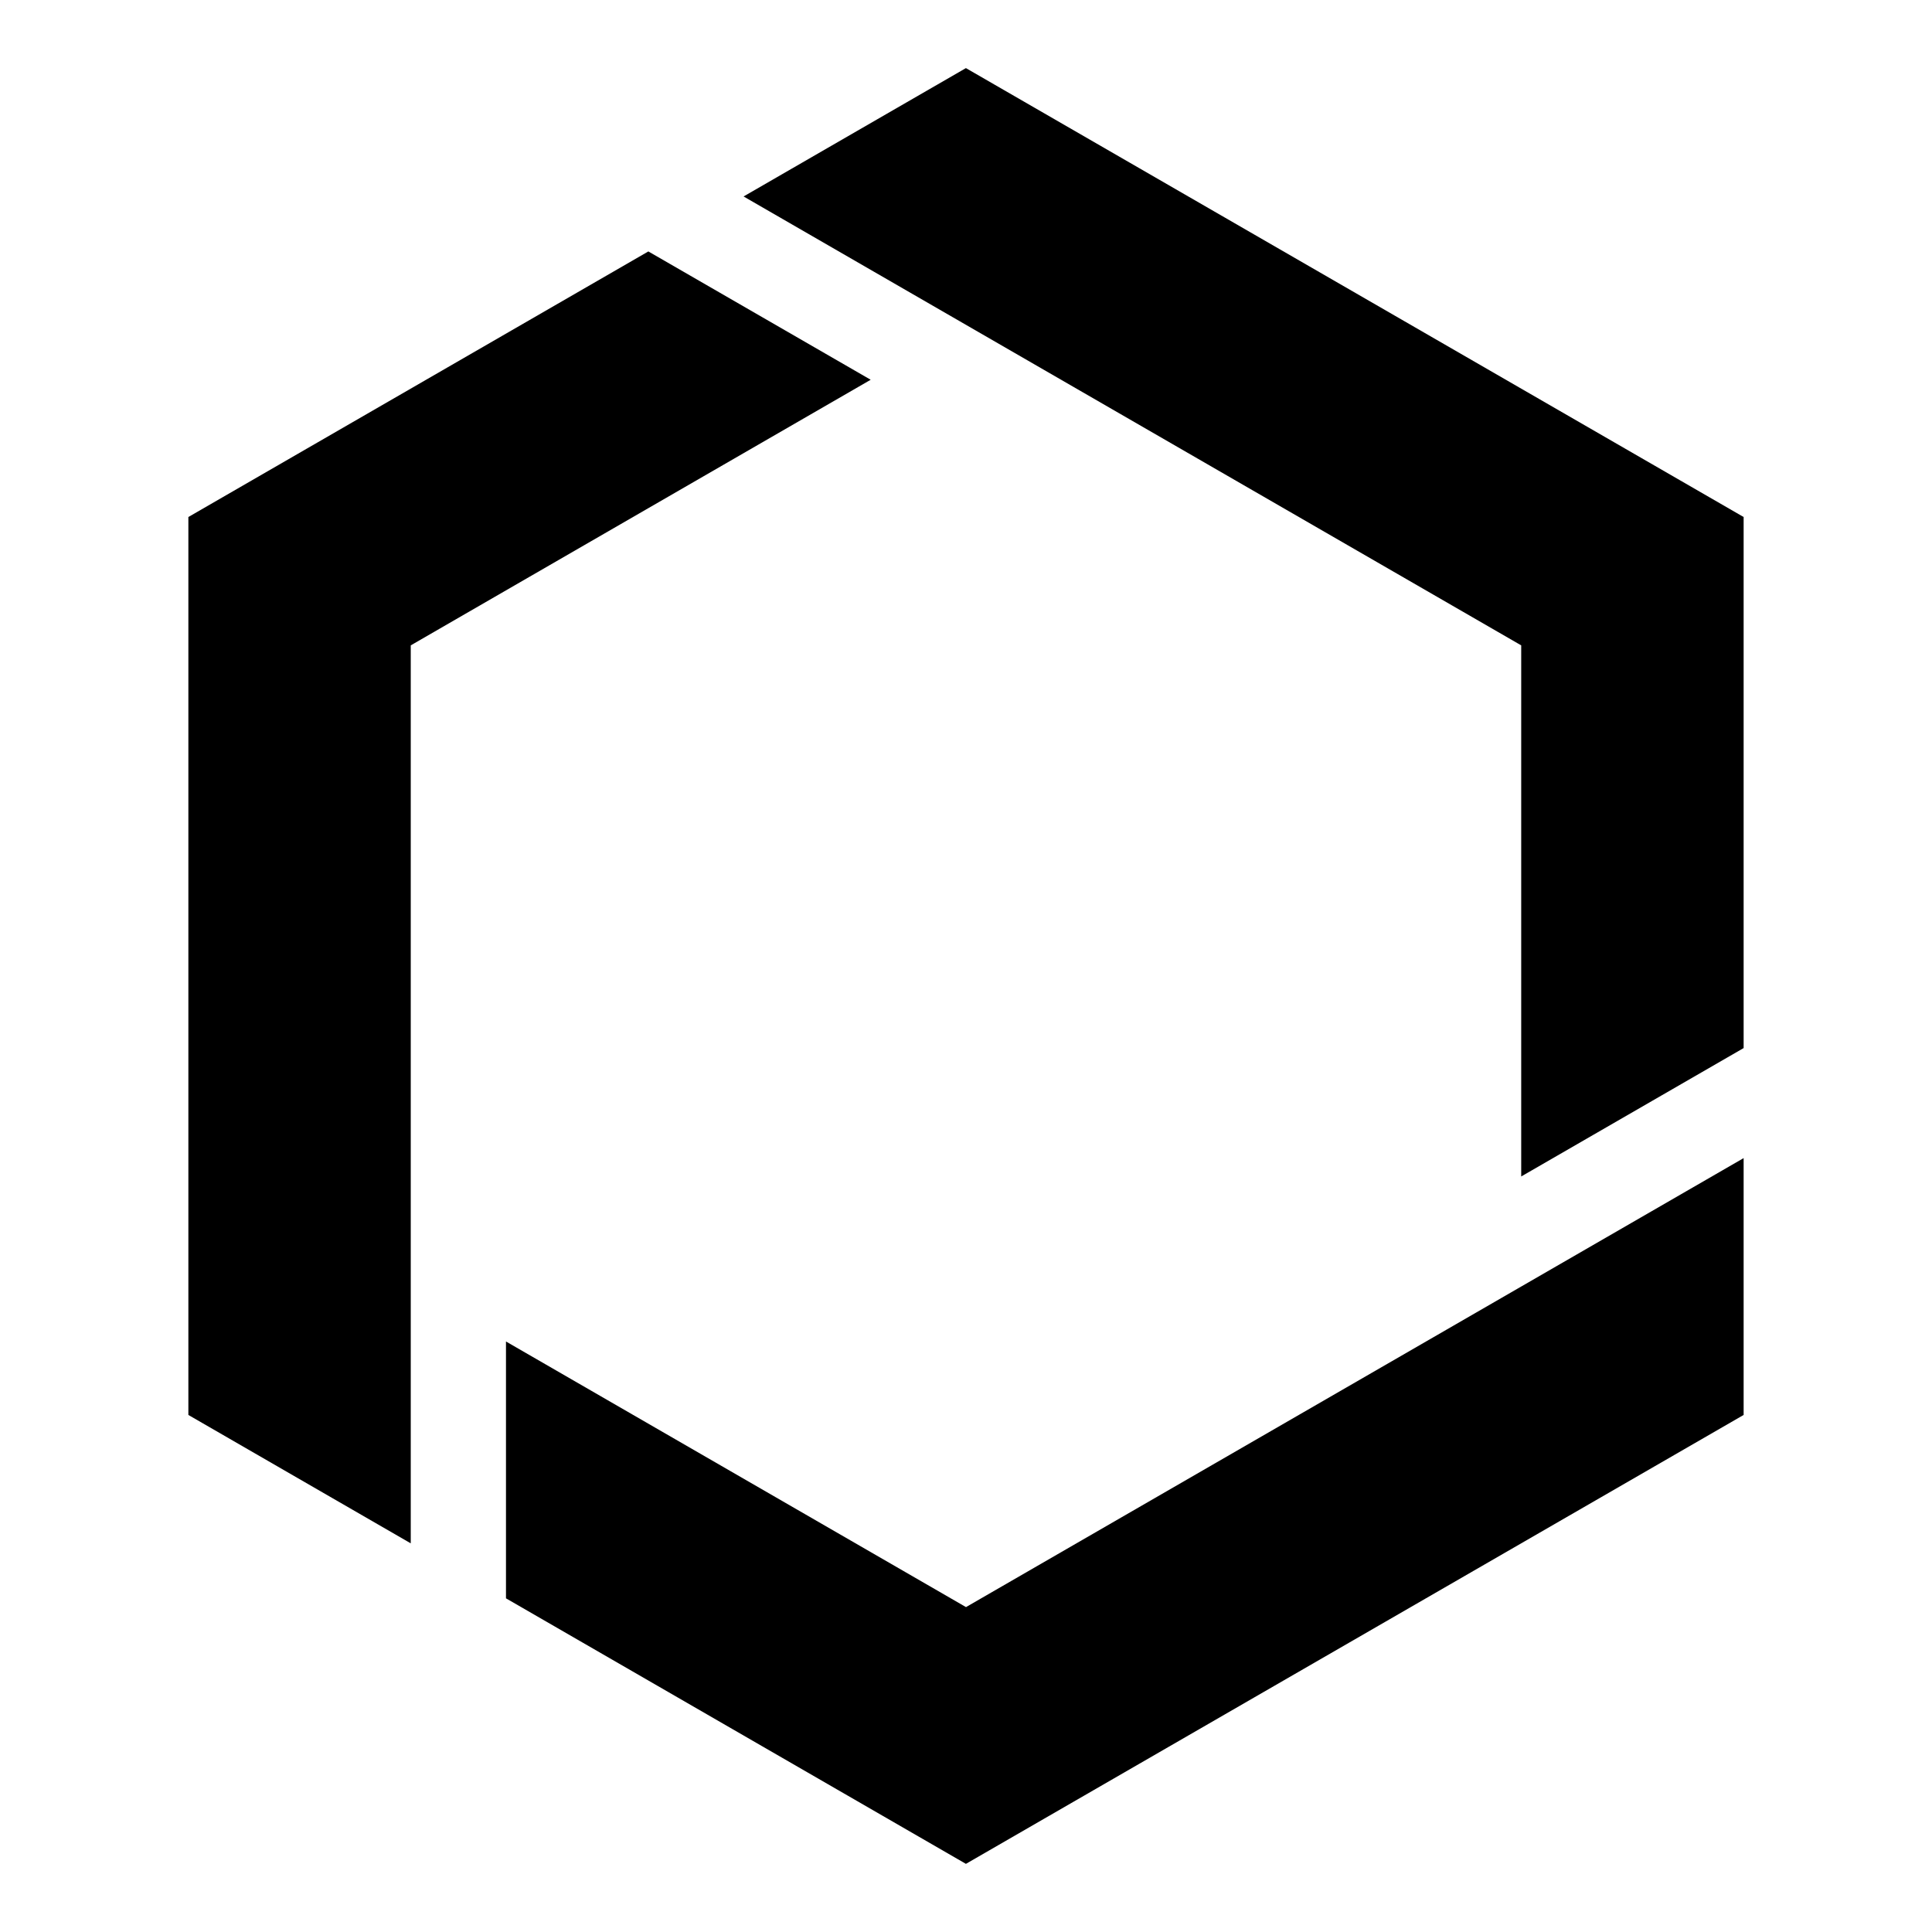 <svg width="48" height="48" viewBox="0 0 48 48" fill="none" xmlns="http://www.w3.org/2000/svg">
  <path d="M12.571 33.329V39.71L23.998 46.307L43.32 35.154V28.773L24 39.928L12.571 33.329Z" fill="black"/>
  <path d="M37.794 16.034V29.229L43.32 26.039V12.845L23.998 1.692L18.474 4.881L37.794 16.034Z" fill="black"/>
  <path d="M4.68 12.845V35.154L10.205 38.344V16.034L21.632 9.435L16.108 6.247L4.68 12.845Z" fill="black"/>
</svg>
